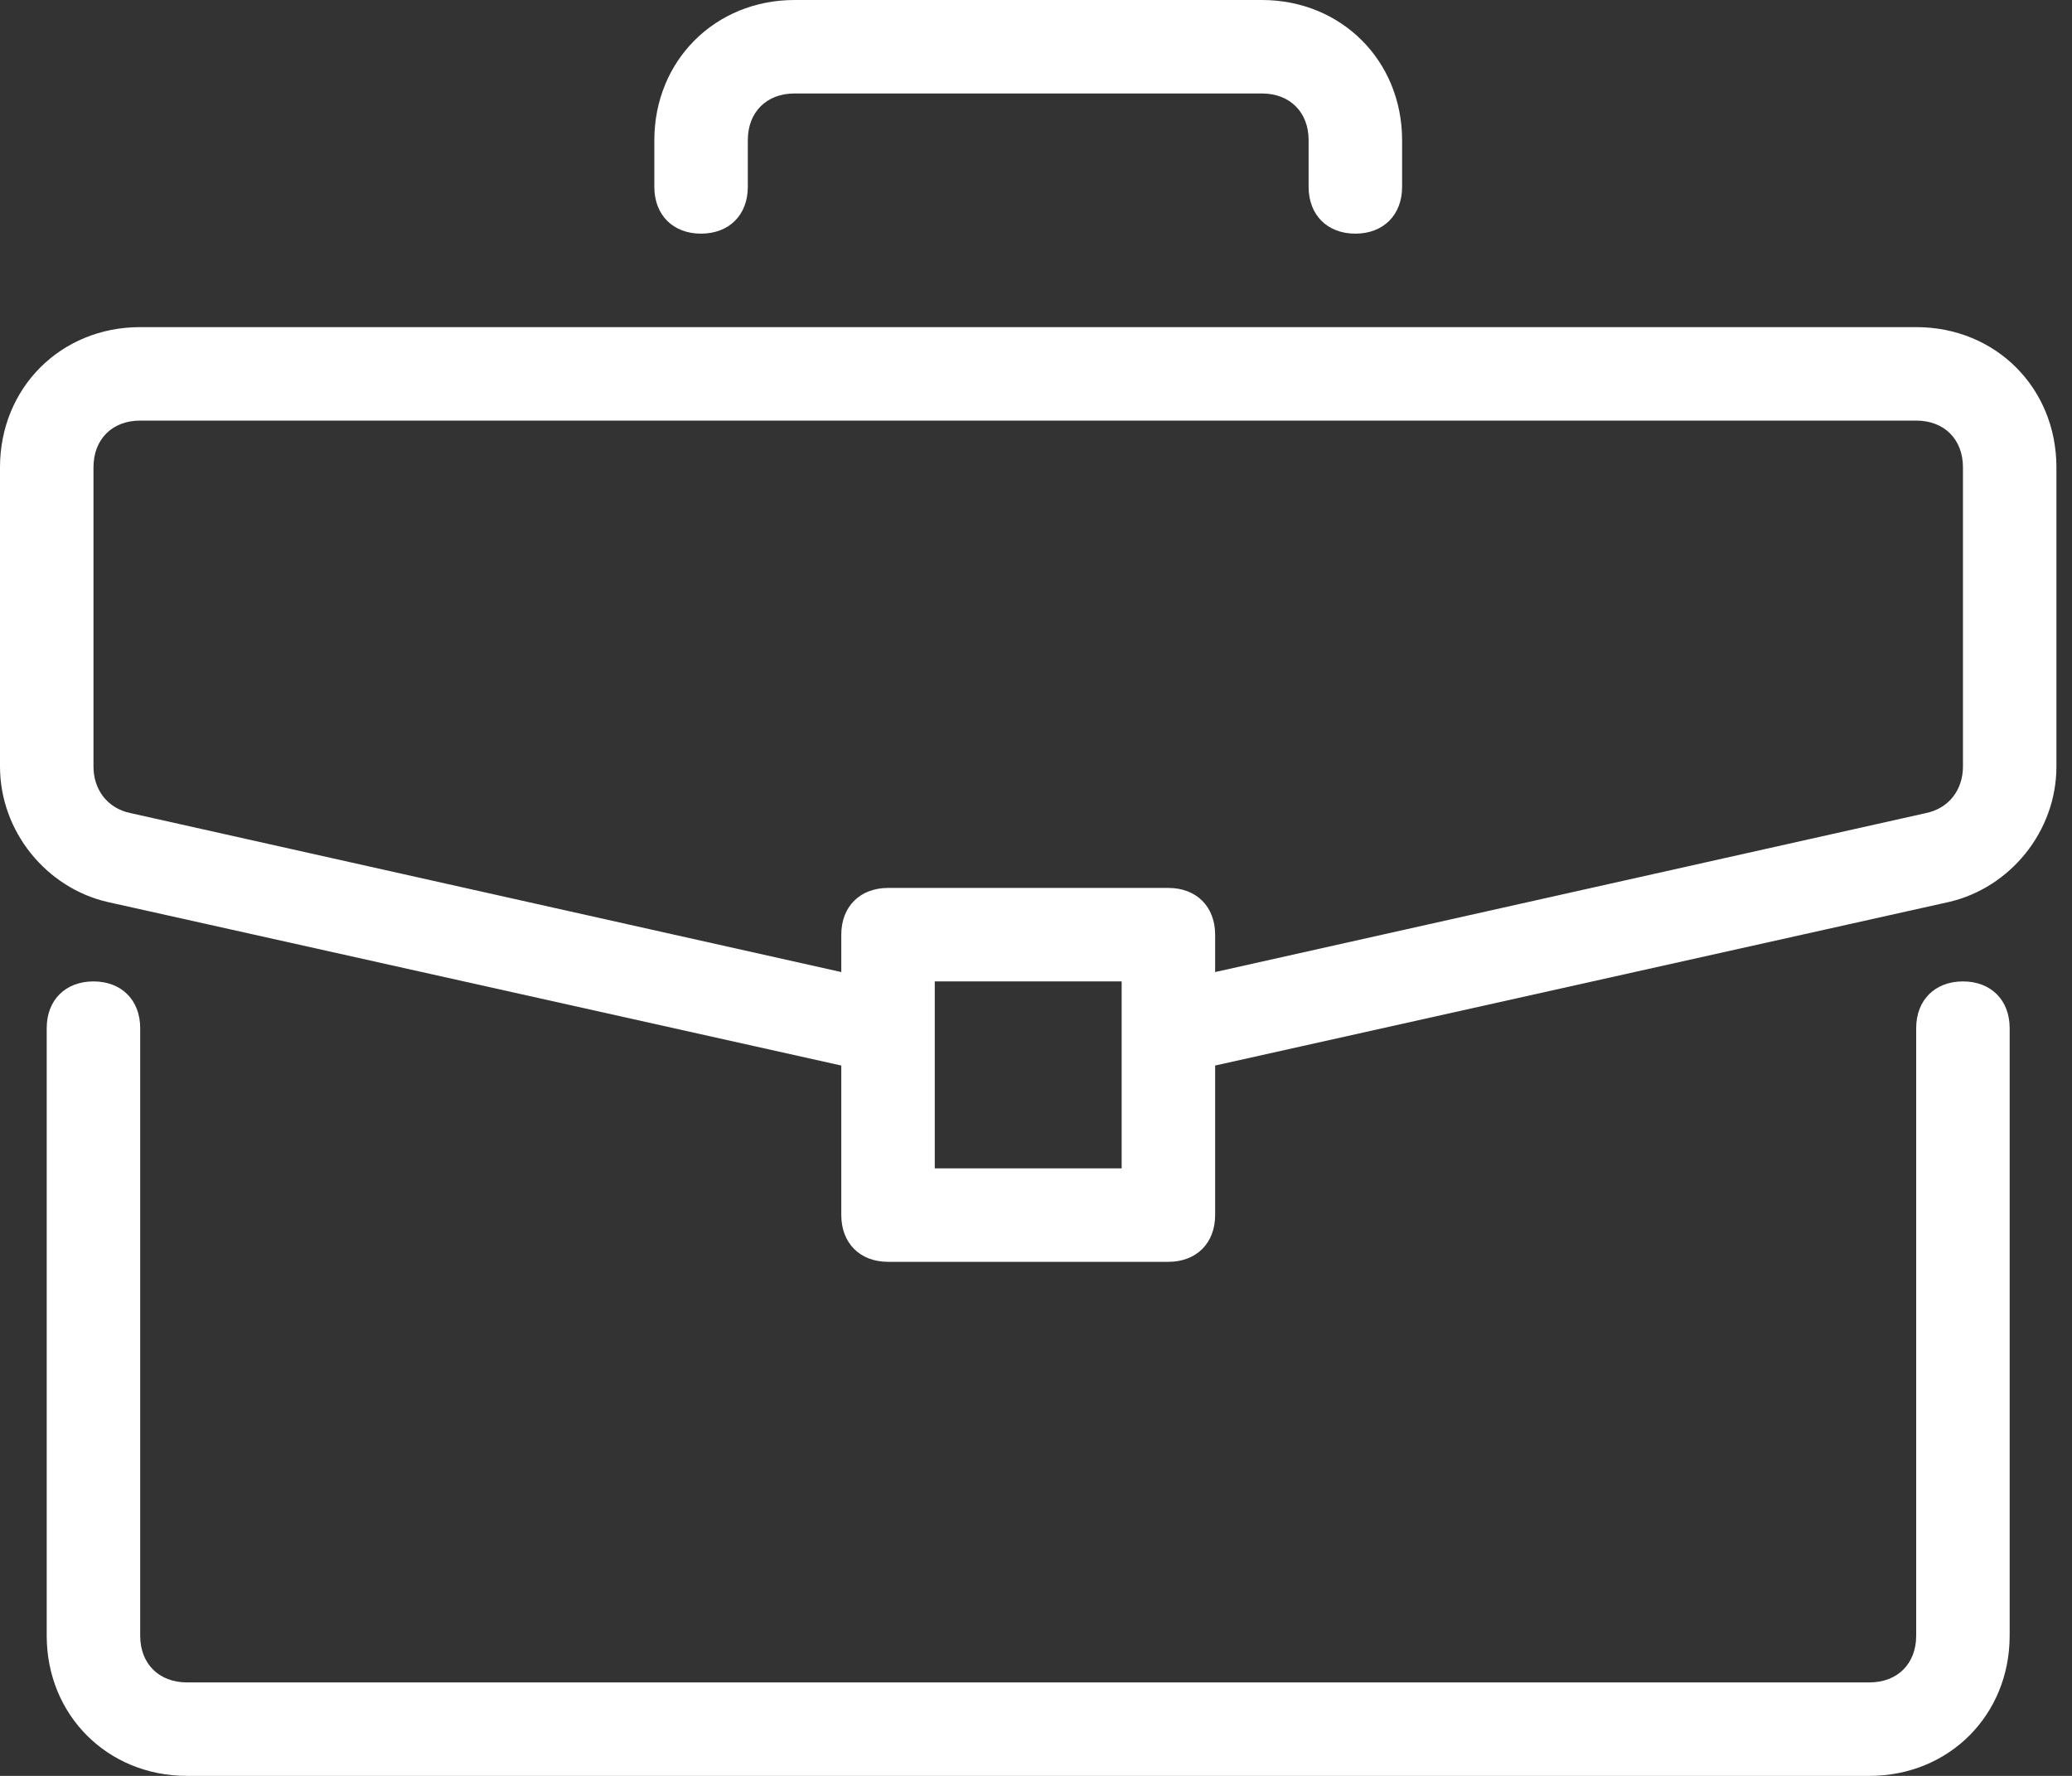 <svg width="35" height="30" viewBox="0 0 35 30" fill="none" xmlns="http://www.w3.org/2000/svg">
<rect x="0" y="0" width="35" height="30" fill="#333333" stroke="none"/>
<path d="M33.158 16.579C32.684 16.579 32.368 16.895 32.368 17.368V27.632C32.368 28.105 32.053 28.421 31.579 28.421H3.158C2.684 28.421 2.368 28.105 2.368 27.632V17.368C2.368 16.895 2.053 16.579 1.579 16.579C1.105 16.579 0.789 16.895 0.789 17.368V27.632C0.789 28.974 1.816 30 3.158 30H31.579C32.921 30 33.947 28.974 33.947 27.632V17.368C33.947 16.895 33.632 16.579 33.158 16.579Z" fill="white"/>
<path d="M32.368 5.526H2.368C1.026 5.526 0 6.553 0 7.895V12.947C0 14.053 0.789 15 1.816 15.237L14.211 18V20.526C14.211 21 14.526 21.316 15 21.316H19.737C20.21 21.316 20.526 21 20.526 20.526V18L32.921 15.237C33.947 15 34.737 14.053 34.737 12.947V7.895C34.737 6.553 33.711 5.526 32.368 5.526ZM18.947 19.737H15.79V16.579H18.947V19.737ZM33.158 12.947C33.158 13.342 32.921 13.658 32.526 13.737L20.526 16.421V15.789C20.526 15.316 20.21 15 19.737 15H15C14.526 15 14.211 15.316 14.211 15.789V16.421L2.211 13.737C1.816 13.658 1.579 13.342 1.579 12.947V7.895C1.579 7.421 1.895 7.105 2.368 7.105H32.368C32.842 7.105 33.158 7.421 33.158 7.895V12.947Z" fill="white"/>
<path d="M21.316 0H13.421C12.079 0 11.053 1.026 11.053 2.368V3.158C11.053 3.632 11.368 3.947 11.842 3.947C12.316 3.947 12.632 3.631 12.632 3.158V2.368C12.632 1.895 12.947 1.579 13.421 1.579H21.316C21.789 1.579 22.105 1.895 22.105 2.368V3.158C22.105 3.632 22.421 3.947 22.895 3.947C23.368 3.947 23.684 3.631 23.684 3.158V2.368C23.684 1.026 22.658 0 21.316 0Z" fill="white"/>
</svg>
